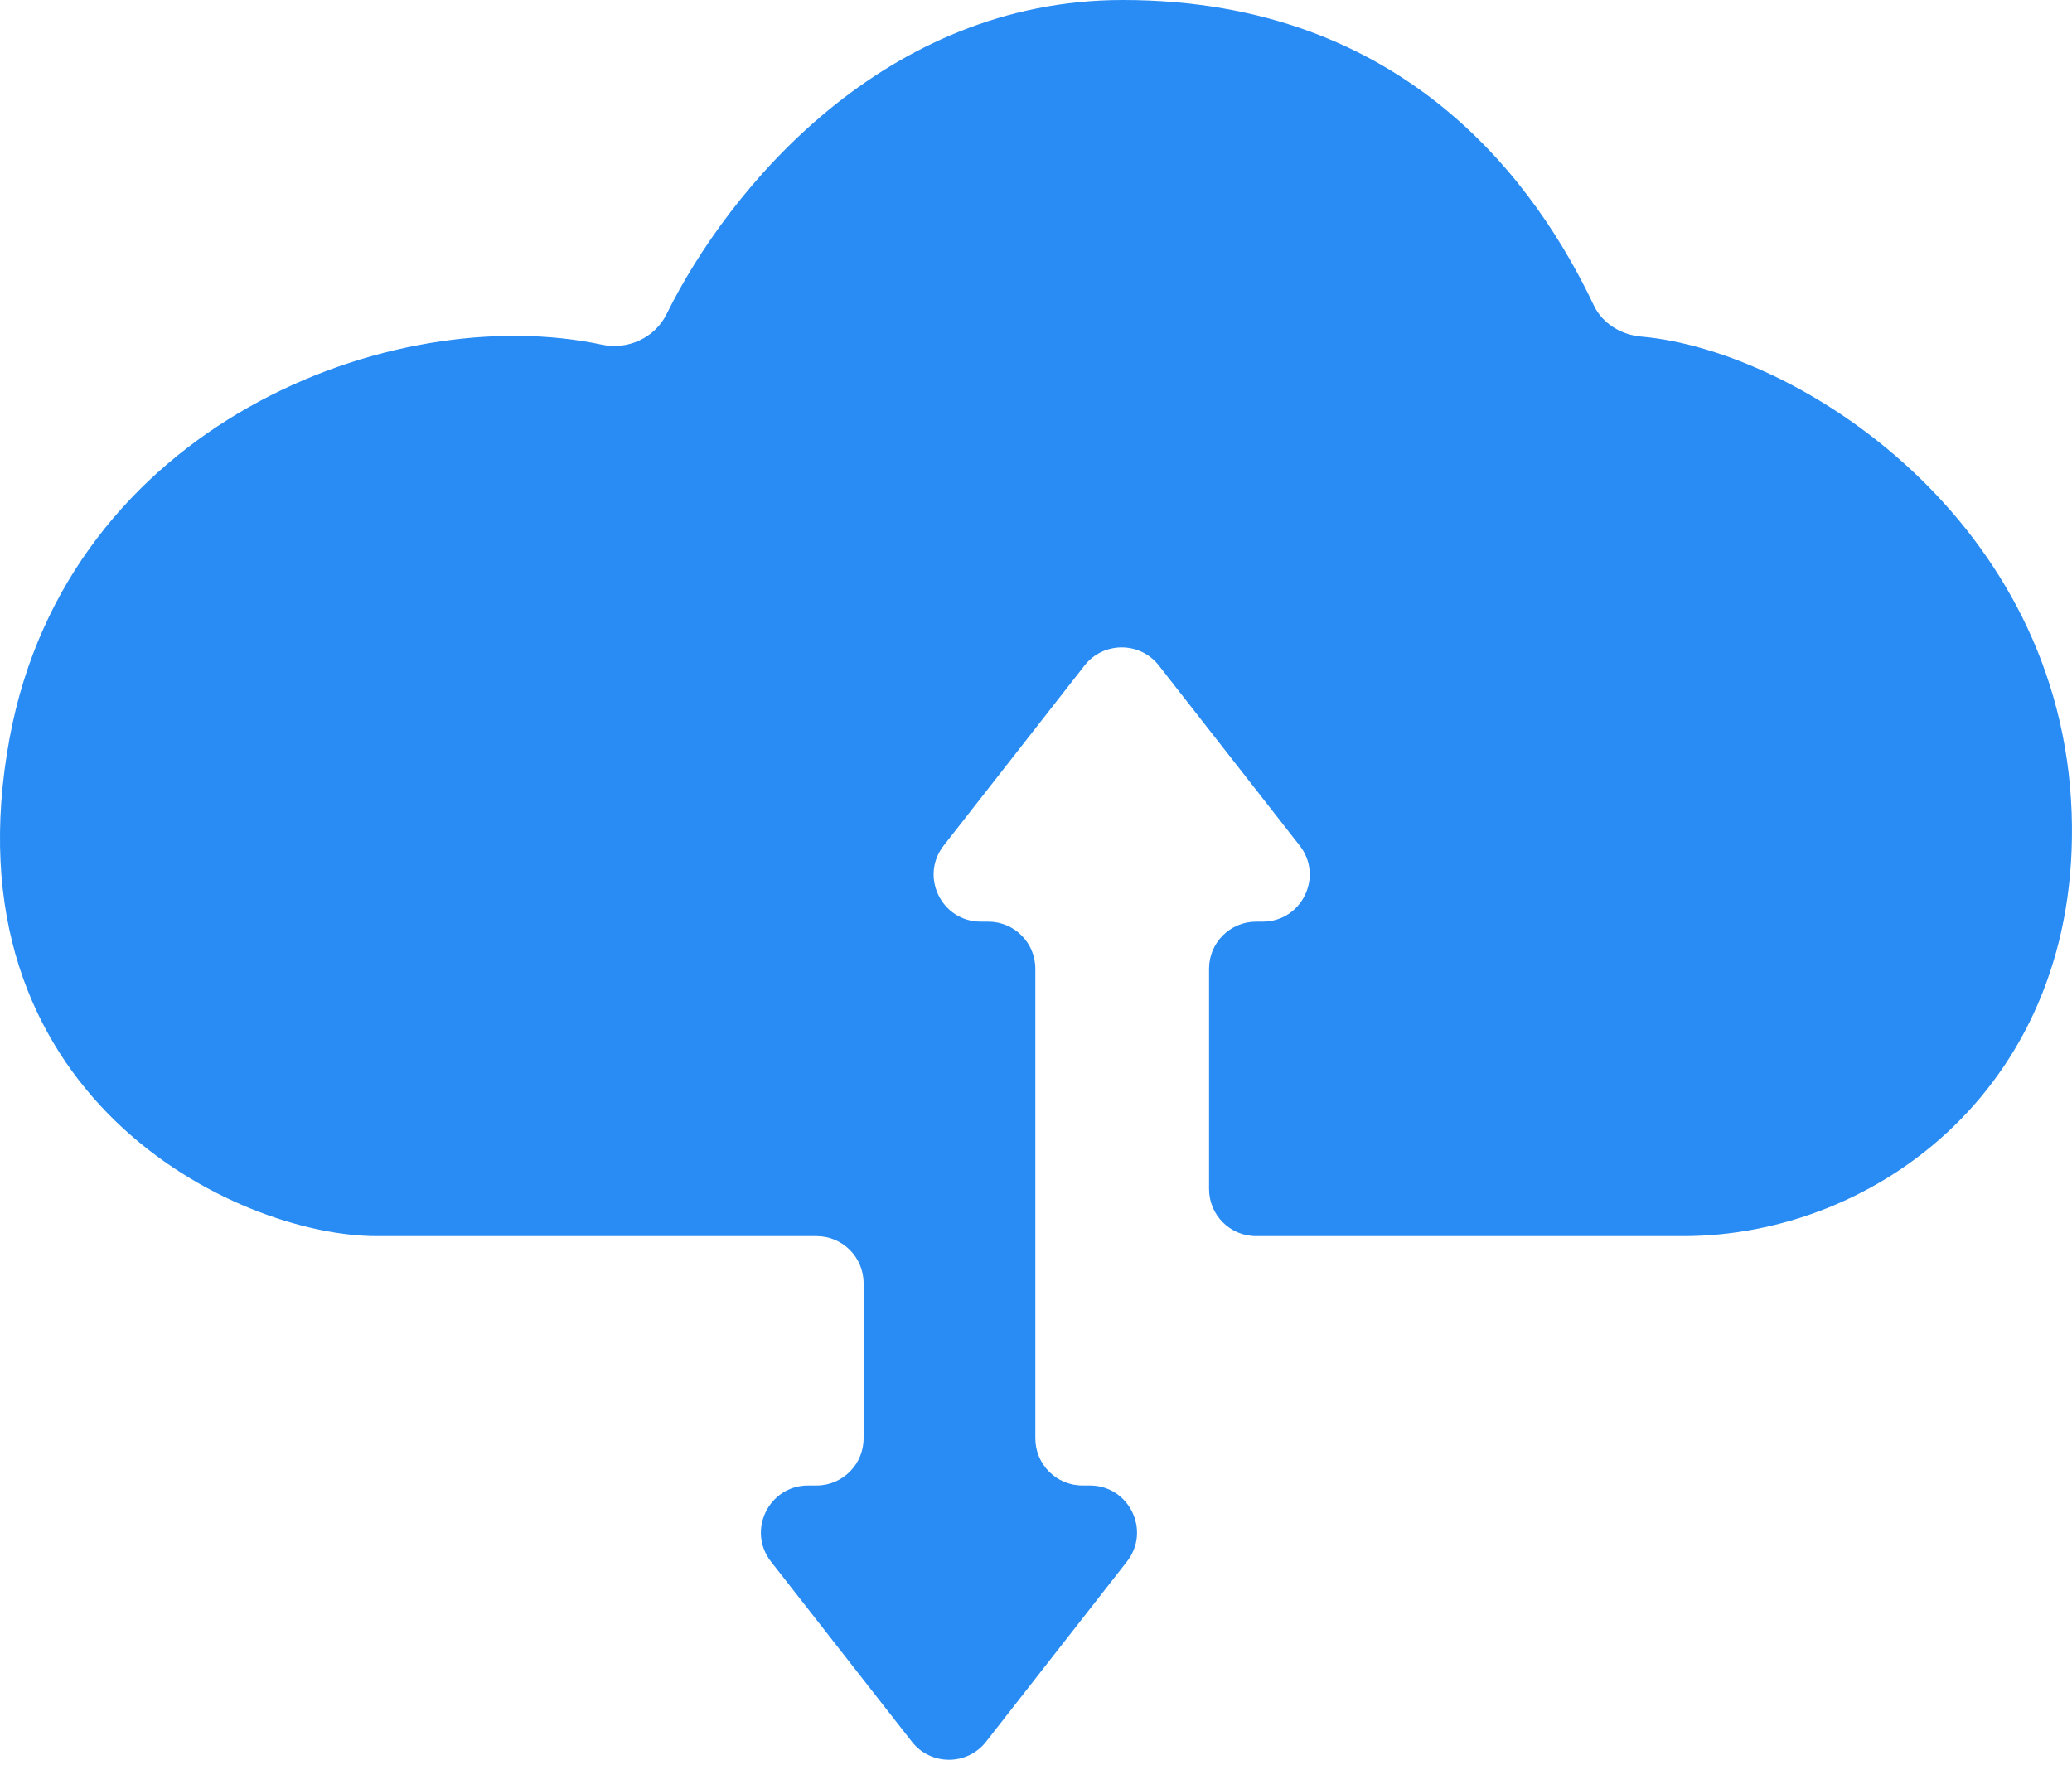 <svg xmlns="http://www.w3.org/2000/svg" width="44" height="38" viewBox="0 0 44 38" fill="none"><path d="M23.841 0C18.784 0 15.468 4.008 14.152 6.677C13.906 7.175 13.33 7.438 12.788 7.322C8.326 6.367 1.446 9.023 0.207 15.661C-1.211 23.261 5.001 26.255 8.002 26.255H17.339C17.891 26.255 18.339 26.702 18.339 27.255V30.552C18.339 31.104 17.891 31.552 17.339 31.552H17.16C16.327 31.552 15.859 32.511 16.372 33.168L19.364 36.993C19.765 37.505 20.539 37.505 20.94 36.993L23.931 33.168C24.445 32.511 23.977 31.552 23.144 31.552H22.986C22.434 31.552 21.986 31.104 21.986 30.552V20.576C21.986 20.023 21.538 19.576 20.986 19.576H20.828C19.995 19.576 19.527 18.616 20.04 17.96L23.032 14.134C23.433 13.623 24.207 13.623 24.608 14.134L27.599 17.96C28.113 18.616 27.645 19.576 26.812 19.576H26.675C26.122 19.576 25.675 20.023 25.675 20.576V25.255C25.675 25.807 26.122 26.255 26.675 26.255H35.741C39.867 26.255 44.191 23.027 43.993 17.273C43.78 11.063 38.199 7.442 34.853 7.149C34.425 7.111 34.028 6.872 33.844 6.483C32.658 3.983 29.903 0 23.841 0Z" fill="#288CF4"></path></svg>